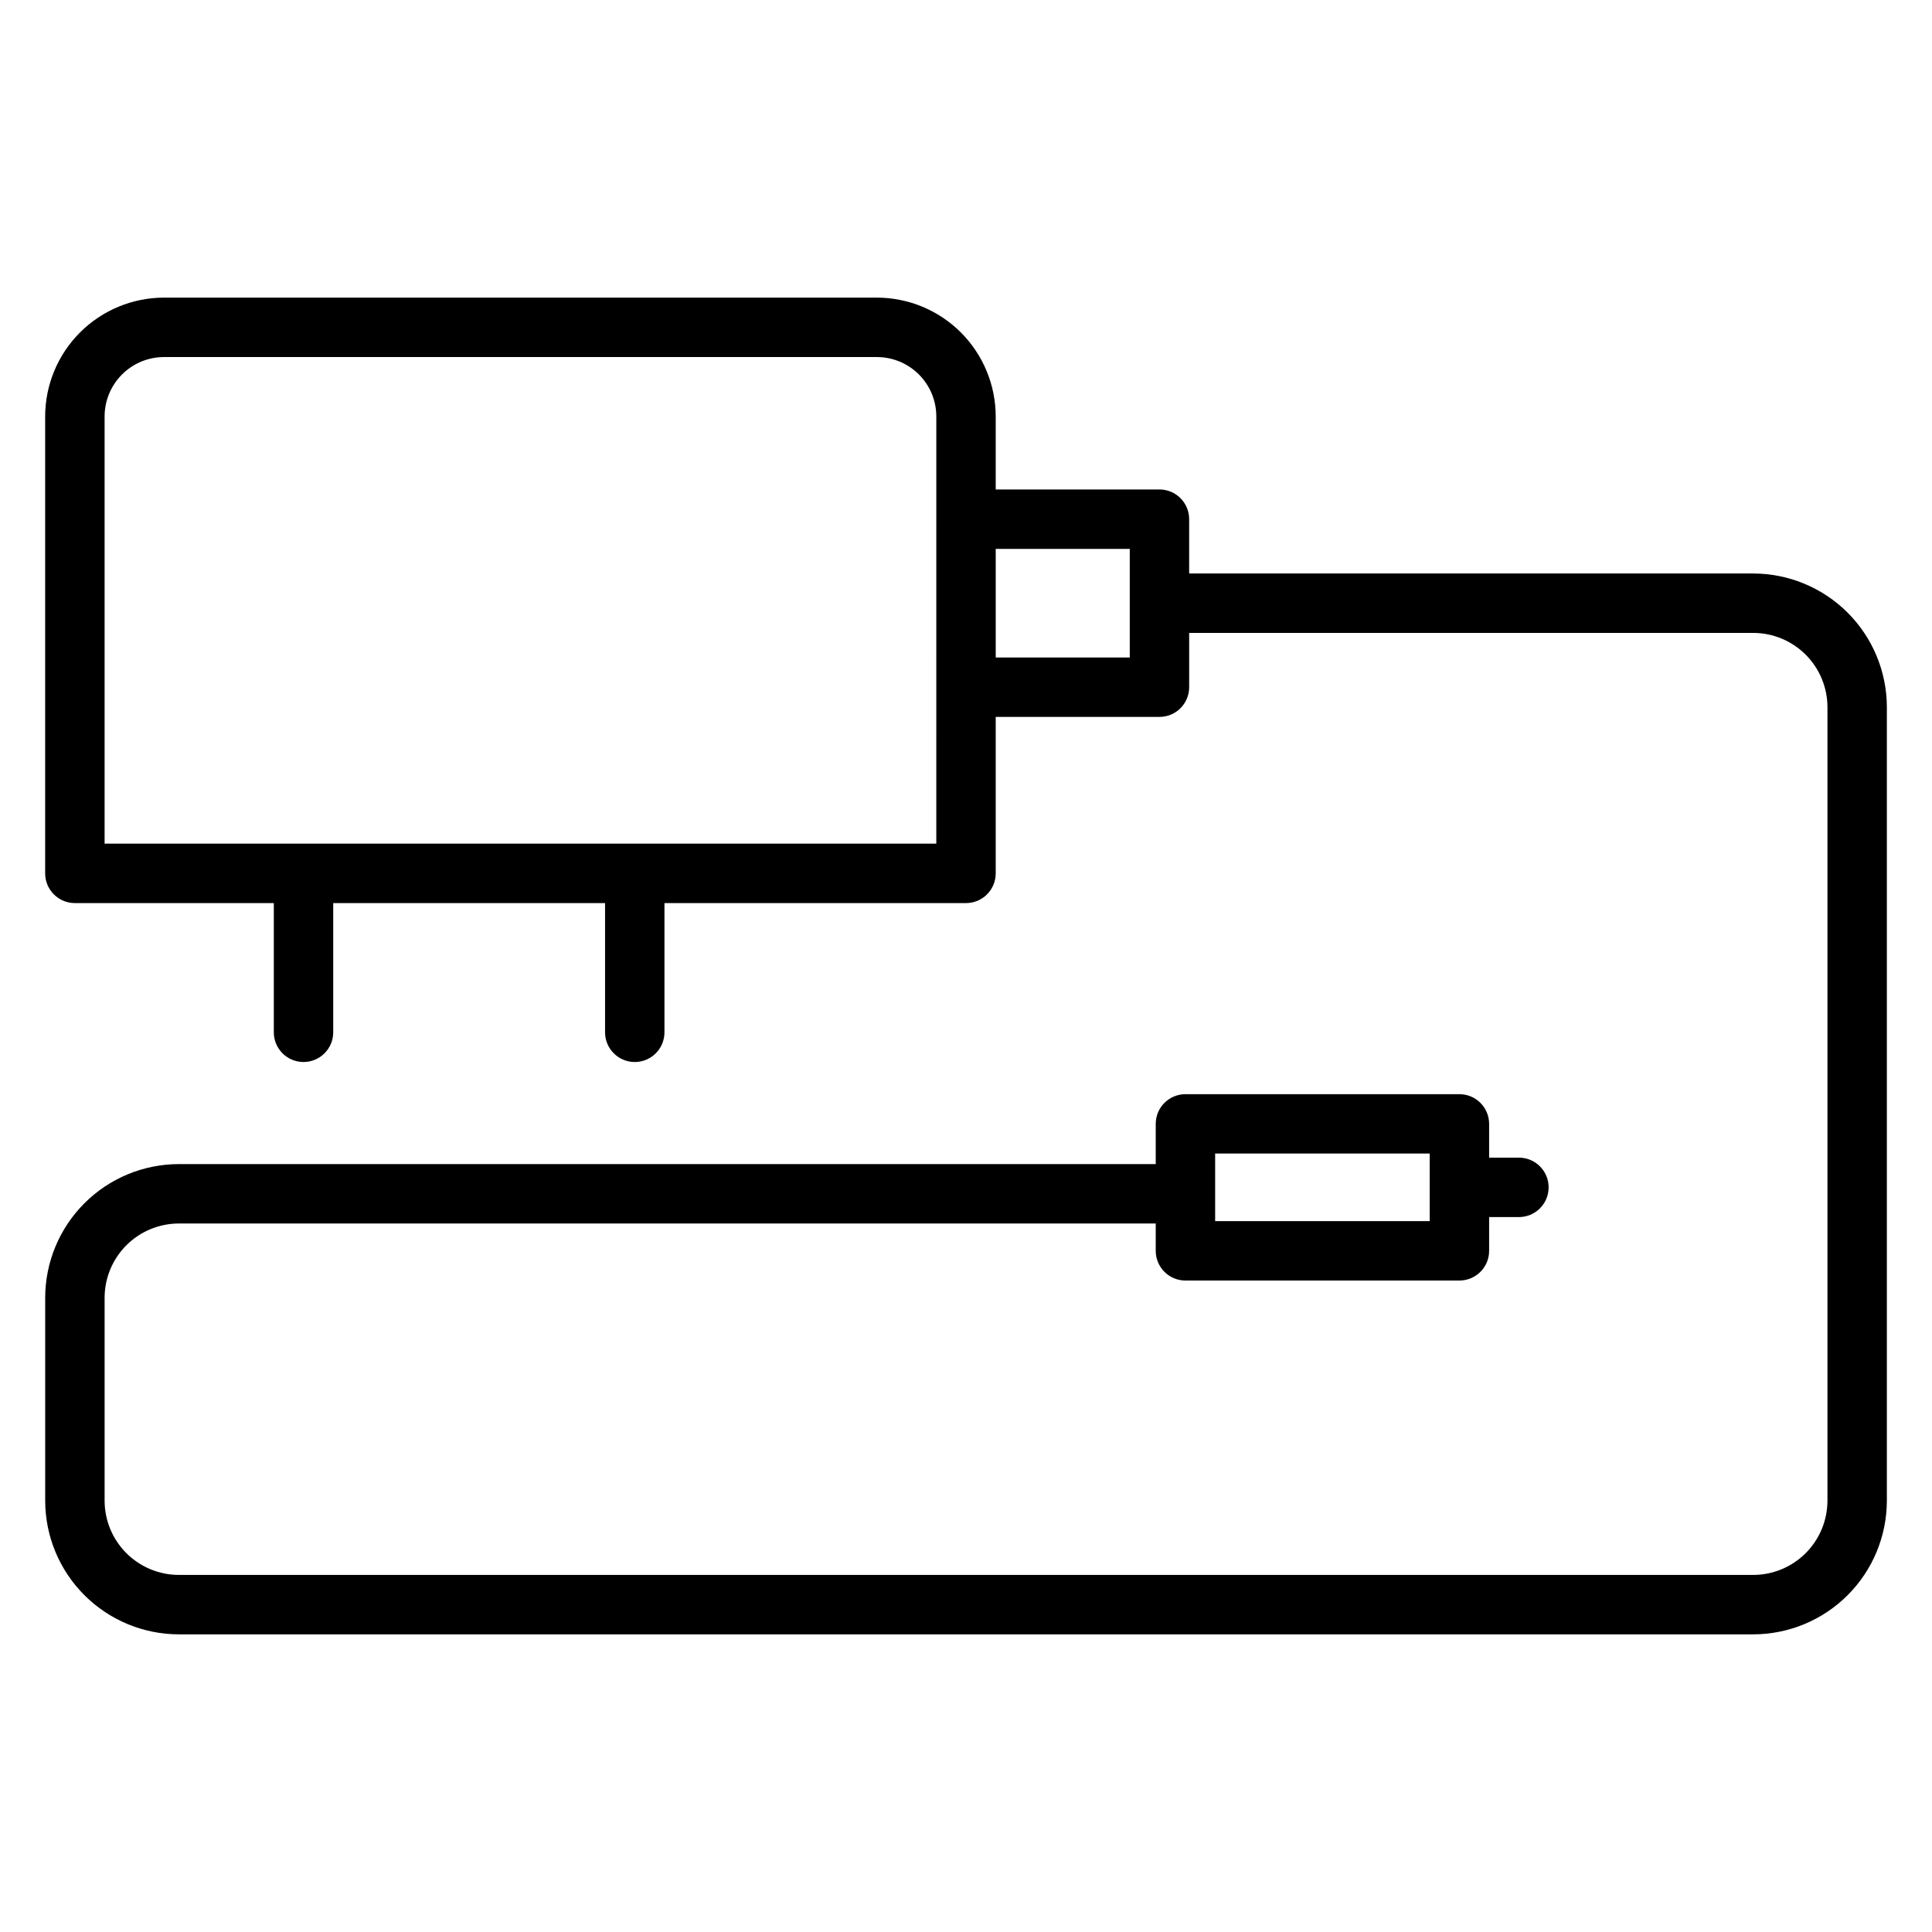 <?xml version="1.0" encoding="UTF-8"?>
<!-- Uploaded to: SVG Repo, www.svgrepo.com, Generator: SVG Repo Mixer Tools -->
<svg fill="#000000" width="800px" height="800px" version="1.1" viewBox="144 144 512 512" xmlns="http://www.w3.org/2000/svg">
 <path d="m608.61 295.98h-149.47v-14.395c0-4.348-3.523-7.871-7.871-7.871h-43.395v-19.352c-0.012-8.348-3.332-16.352-9.234-22.258-5.902-5.902-13.906-9.223-22.254-9.23h-188.93c-8.348 0.008-16.352 3.328-22.254 9.23-5.902 5.906-9.223 13.91-9.234 22.258v121.09c0 4.348 3.527 7.871 7.871 7.875h52.723v34.246-0.004c0 4.348 3.523 7.875 7.871 7.875 4.348 0 7.875-3.527 7.875-7.875v-34.242h72.039v34.246-0.004c0 4.348 3.523 7.875 7.871 7.875s7.871-3.527 7.871-7.875v-34.242h79.914c4.348-0.004 7.871-3.527 7.871-7.875v-41.465h43.395c4.348 0 7.871-3.523 7.871-7.871v-14.391h149.47c5.219 0.008 10.223 2.082 13.91 5.769 3.691 3.691 5.766 8.691 5.773 13.91v210.29c-0.008 5.219-2.082 10.219-5.773 13.91-3.688 3.688-8.691 5.762-13.91 5.769h-417.21c-5.219-0.008-10.219-2.082-13.91-5.769-3.688-3.691-5.766-8.691-5.769-13.91v-53.777c0.004-5.215 2.082-10.219 5.769-13.91 3.691-3.688 8.691-5.762 13.91-5.769h258.88v7.246c0 4.348 3.527 7.871 7.875 7.871h72.602c4.348 0 7.875-3.523 7.875-7.871v-8.949h7.898c4.348 0 7.871-3.527 7.871-7.875s-3.523-7.871-7.871-7.871h-7.898v-8.949c0-4.348-3.527-7.871-7.875-7.871h-72.602c-4.348 0-7.875 3.523-7.875 7.871v10.656h-258.88c-9.391 0.008-18.398 3.746-25.039 10.387-6.641 6.641-10.375 15.645-10.387 25.035v53.777c0.012 9.391 3.746 18.395 10.387 25.035 6.641 6.641 15.648 10.379 25.039 10.387h417.21c9.395-0.008 18.398-3.746 25.039-10.387s10.375-15.645 10.387-25.035v-210.29c-0.012-9.391-3.746-18.395-10.387-25.035s-15.645-10.379-25.039-10.387zm-216.48 71.598h-220.41v-113.21c0.004-4.176 1.664-8.176 4.613-11.129 2.953-2.953 6.957-4.613 11.129-4.617h188.93c4.176 0.004 8.176 1.664 11.129 4.617 2.949 2.953 4.609 6.953 4.613 11.129zm51.27-49.336h-35.523v-28.781h35.523zm22.625 131.46h56.859v17.902h-56.859z"/>
</svg>